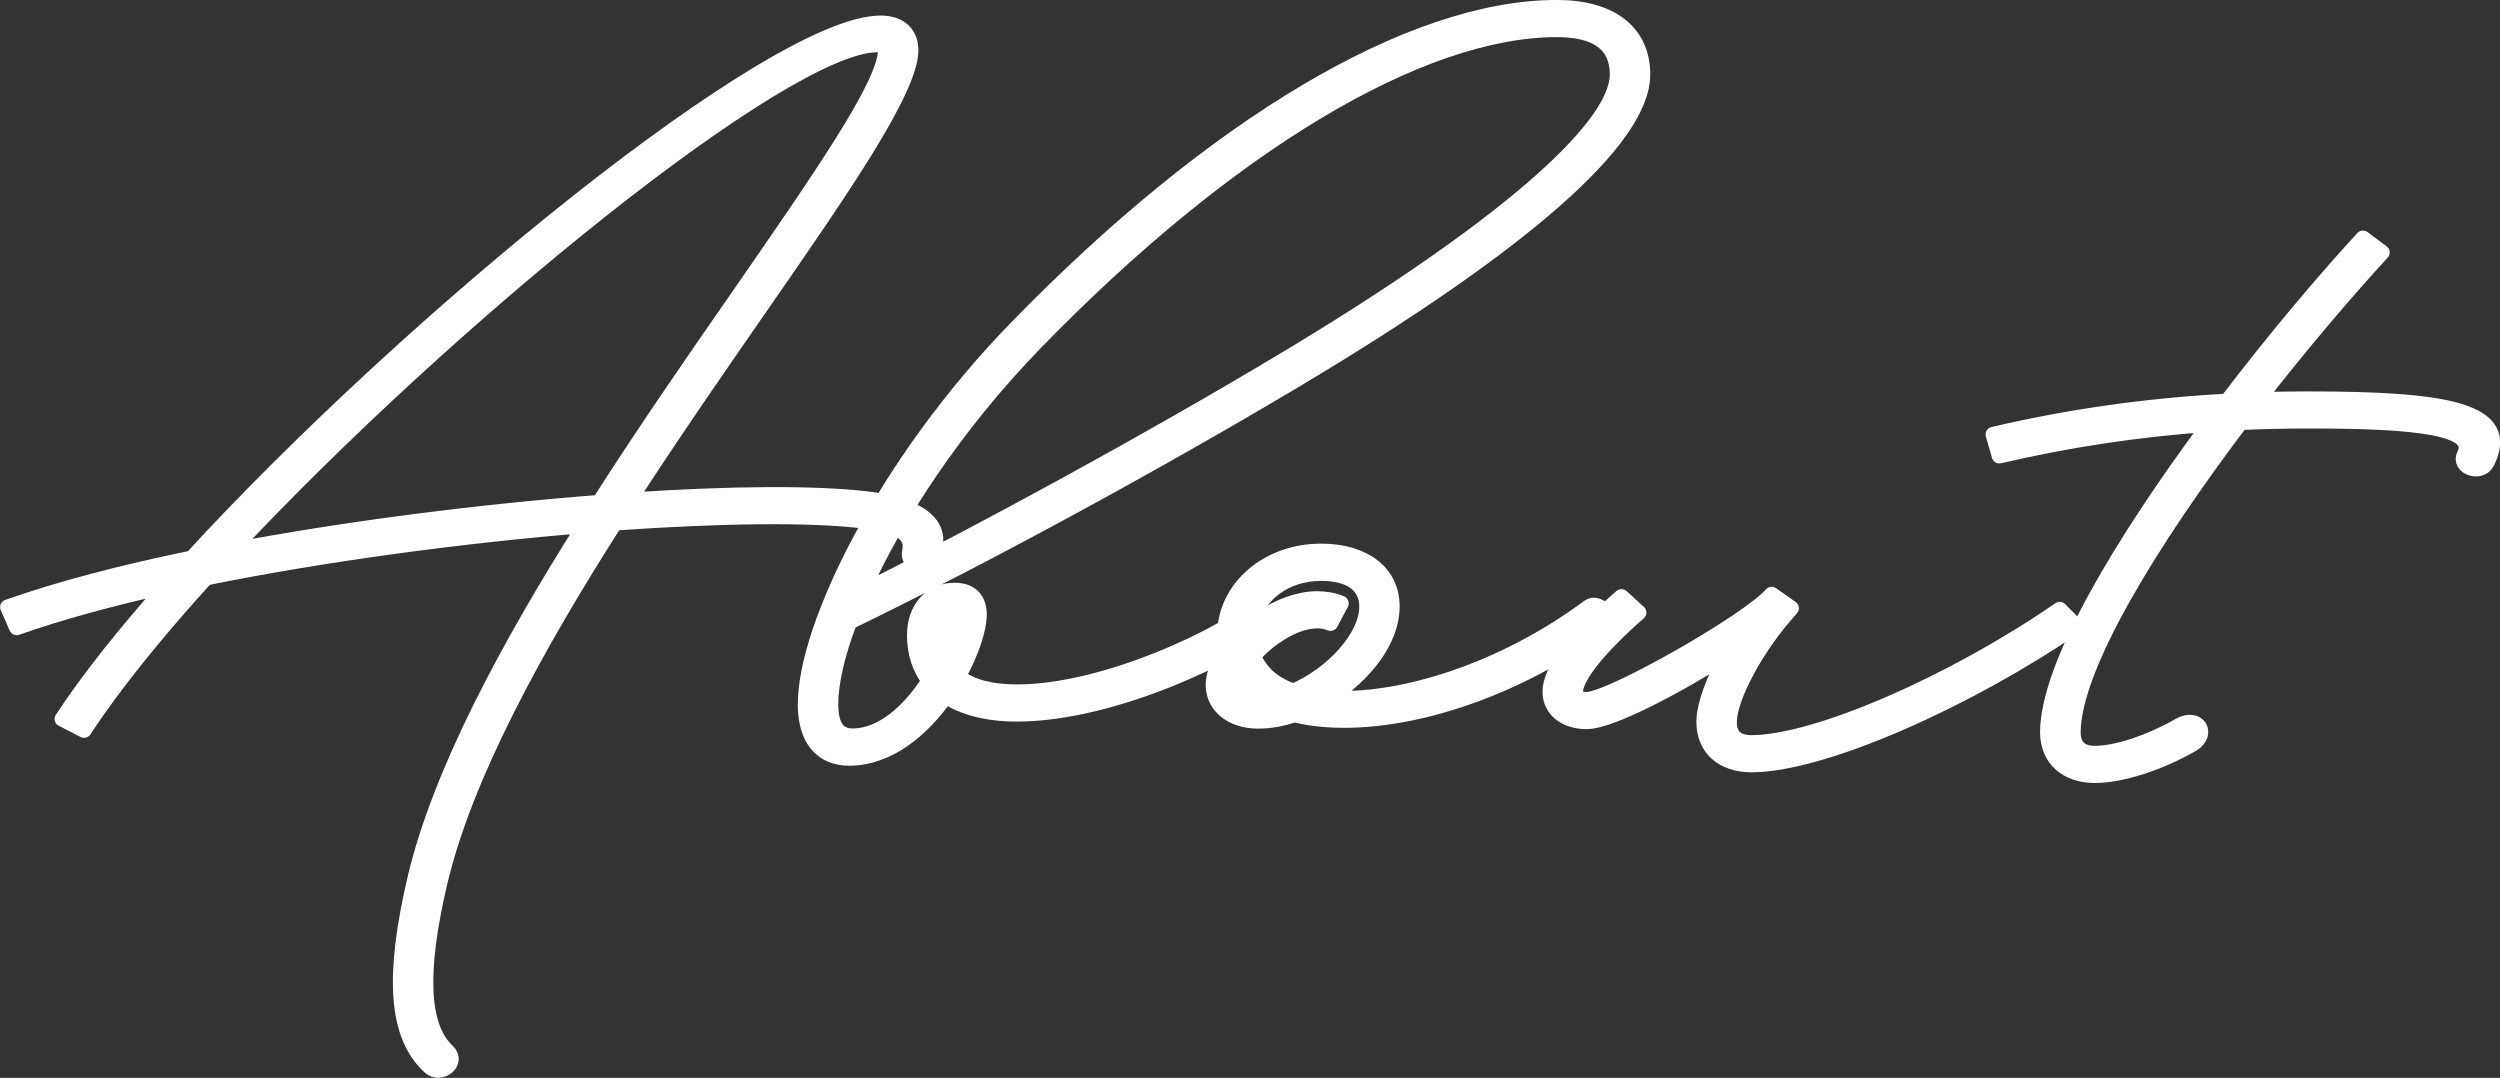 <?xml version="1.0" encoding="UTF-8"?>
<svg id="_レイヤー_2" data-name="レイヤー 2" xmlns="http://www.w3.org/2000/svg" viewBox="0 0 333.7 143.87">
  <rect x="0" y="0" width="333.7" height="143.87" fill="#333333" stroke="none"/>
  <defs>
    <style>
      .cls-1 {
        fill: #fff;
        stroke: #fff;
        stroke-linecap: round;
        stroke-linejoin: round;
        stroke-width: 2.03px;
      }
    </style>
  </defs>
  <g id="_レイヤー_1-2" data-name="レイヤー 1">
    <g>
      <path class="cls-1" d="M57.34,142.38c-4.5-4.16-5.02-12.03-1.91-25.25,3.34-14.04,12.37-30.8,22.6-46.99-16.26,1.33-34.55,3.75-50.55,6.99-6.71,7.39-12.37,14.38-16.26,20.34l-2.92-1.5c3.41-5.21,8.24-11.28,13.98-17.75-7.5,1.67-14.35,3.54-20.05,5.55l-1.2-2.73c6.82-2.42,15.29-4.63,24.58-6.54C54.87,42.65,103.36,3.09,117.56,3.09c2.51,0,4.01,1.36,4.01,3.61,0,5.28-9.11,18.47-20.27,34.55-5.47,7.9-11.5,16.59-17.28,25.52,13.45-.92,25-.99,31.93-.14,6.75.85,10.04,3.44,8.62,7.02-.82,1.91-3.52,1.91-3.15,0,.52-2.39-1.42-3.54-5.92-4.09-7.16-.92-19.34-.75-33.43.24-10.57,16.56-19.97,33.7-23.35,47.94-2.85,12.1-2.47,19.35,1.01,22.59,1.54,1.46-.94,3.44-2.4,2.04ZM30.81,73.49c15.89-3,33.54-5.21,49.17-6.41,6.15-9.61,12.63-18.98,18.48-27.39,11.13-16.08,19.75-28.48,19.75-32.98,0-.68-.56-.75-1.12-.75-12.33,0-57.3,36.53-86.27,67.53Z"/>
      <path class="cls-1" d="M107.51,93.96c0-10.32,10.61-32.13,28.07-50.09C161.96,16.72,188.38,1.01,207.79,1.01c7.23,0,11.47,3.27,11.47,8.93,0,8.69-16.04,22.69-46.17,40.68-19.19,11.45-42.2,23.92-59.7,32.4-1.65,4.36-2.51,8.11-2.51,10.94,0,3.03,1.01,4.29,2.92,4.29,4.08,0,7.76-3.54,10.23-7.39-1.27-1.64-1.95-3.68-1.95-6.06,0-3.68,2.25-6,5.36-6,2.29,0,3.26,1.36,3.26,3.24s-1.01,5.04-2.81,8.25c1.72,1.36,4.35,2.08,7.83,2.08,12.14,0,27.99-7.9,31.48-11.11l1.95,2.32c-3.79,3.48-20.39,11.72-33.43,11.72-3.94,0-7.16-.85-9.48-2.39-3.07,4.4-7.61,8.28-12.89,8.28-3.75,0-5.85-2.62-5.85-7.22ZM115.04,79.04c16.64-8.38,38.08-20.03,56.18-30.87,28.74-17.21,44.67-30.94,44.67-38.23,0-3.99-2.7-6-8.09-6-18.25,0-43.96,15.4-69.67,41.88-10.64,10.97-18.63,23.2-23.08,33.22ZM125.87,87.49c.94-2.04,1.46-3.92,1.46-5.11,0-.48-.15-.65-.49-.65-.52,0-1.39.95-1.39,3.07,0,.99.15,1.87.41,2.69Z"/>
      <path class="cls-1" d="M214.27,83.26c-14.17,10.56-31.18,14.72-41.49,12.13-1.61.55-3.26.85-4.87.85-3.48,0-5.96-1.98-5.96-4.84,0-1.36.64-2.93,1.72-4.46-.11-.68-.19-1.4-.19-2.15,0-6.3,5.7-11.21,12.85-11.21,5.77,0,9.48,2.86,9.48,7.39s-3.71,9.17-8.47,12.2c9.29.68,23.16-3.54,34.74-12.16,1.24-.92,3.37,1.36,2.17,2.25ZM167.91,93.32h.04c-1.01-.68-1.87-1.5-2.59-2.42-.04.17-.04.34-.04.51,0,1.19.94,1.91,2.59,1.91ZM167.31,87.52c.82,2.21,2.7,3.82,5.32,4.74,5.1-2.15,9.82-7.16,9.82-11.28,0-2.83-2.17-4.46-6.11-4.46-4.83,0-8.69,2.96-9.37,7.02.38-.31.79-.61,1.24-.92,2.44-1.7,5.21-2.69,7.61-2.69,1.12,0,2.29.2,3.19.61l-1.42,2.66c-.56-.24-1.05-.34-1.76-.34-1.69,0-3.6.72-5.58,2.08-1.12.75-2.14,1.67-2.92,2.59Z"/>
      <path class="cls-1" d="M206.91,92.36c0-2.93,3.3-7.26,9.52-12.71l2.32,2.11c-5.4,4.74-8.47,8.62-8.47,10.6,0,.68.45,1.02,1.5,1.02,3.19,0,21.59-10.46,24.7-14.04l2.62,1.84c-.08.1-.19.2-.26.31-4.38,4.84-8.02,11.62-8.02,14.89,0,1.84.97,2.76,2.96,2.76,8.69,0,27.02-8.04,41.15-17.79l2.17,2.18c-14.28,9.81-33.73,18.54-43.32,18.54-3.86,0-6.33-2.21-6.33-5.69,0-2.28,1.27-5.62,3.22-9.1-6.78,4.29-15.66,9.03-18.89,9.03-2.81,0-4.87-1.57-4.87-3.95Z"/>
      <path class="cls-1" d="M292.66,99.31c-4.27,2.49-9.48,4.19-13.04,4.19-3.79,0-6.26-2.21-6.3-5.69,0-9.06,10.12-25.69,21.62-41.19-9.59.68-18.89,2.08-28.07,4.23l-.82-2.86c10.16-2.38,20.54-3.85,31.22-4.43,6.26-8.21,12.74-15.91,18.14-21.77l2.55,1.91c-4.95,5.38-10.83,12.3-16.56,19.66,2.25-.07,4.5-.1,6.75-.1,18.25,0,27.36,1.46,23.8,8.48-.82,1.64-3.86.65-3-1.06,1.87-3.68-6.75-4.5-20.8-4.5-3.04,0-6.07.07-9.07.2-11.8,15.61-22.37,32.61-22.37,41.43.04,1.84,1.01,2.76,2.92,2.76,2.92,0,7.38-1.5,11.24-3.71,2.59-1.47,3.97,1.12,1.8,2.45Z"/>
    </g>
  </g>
</svg>